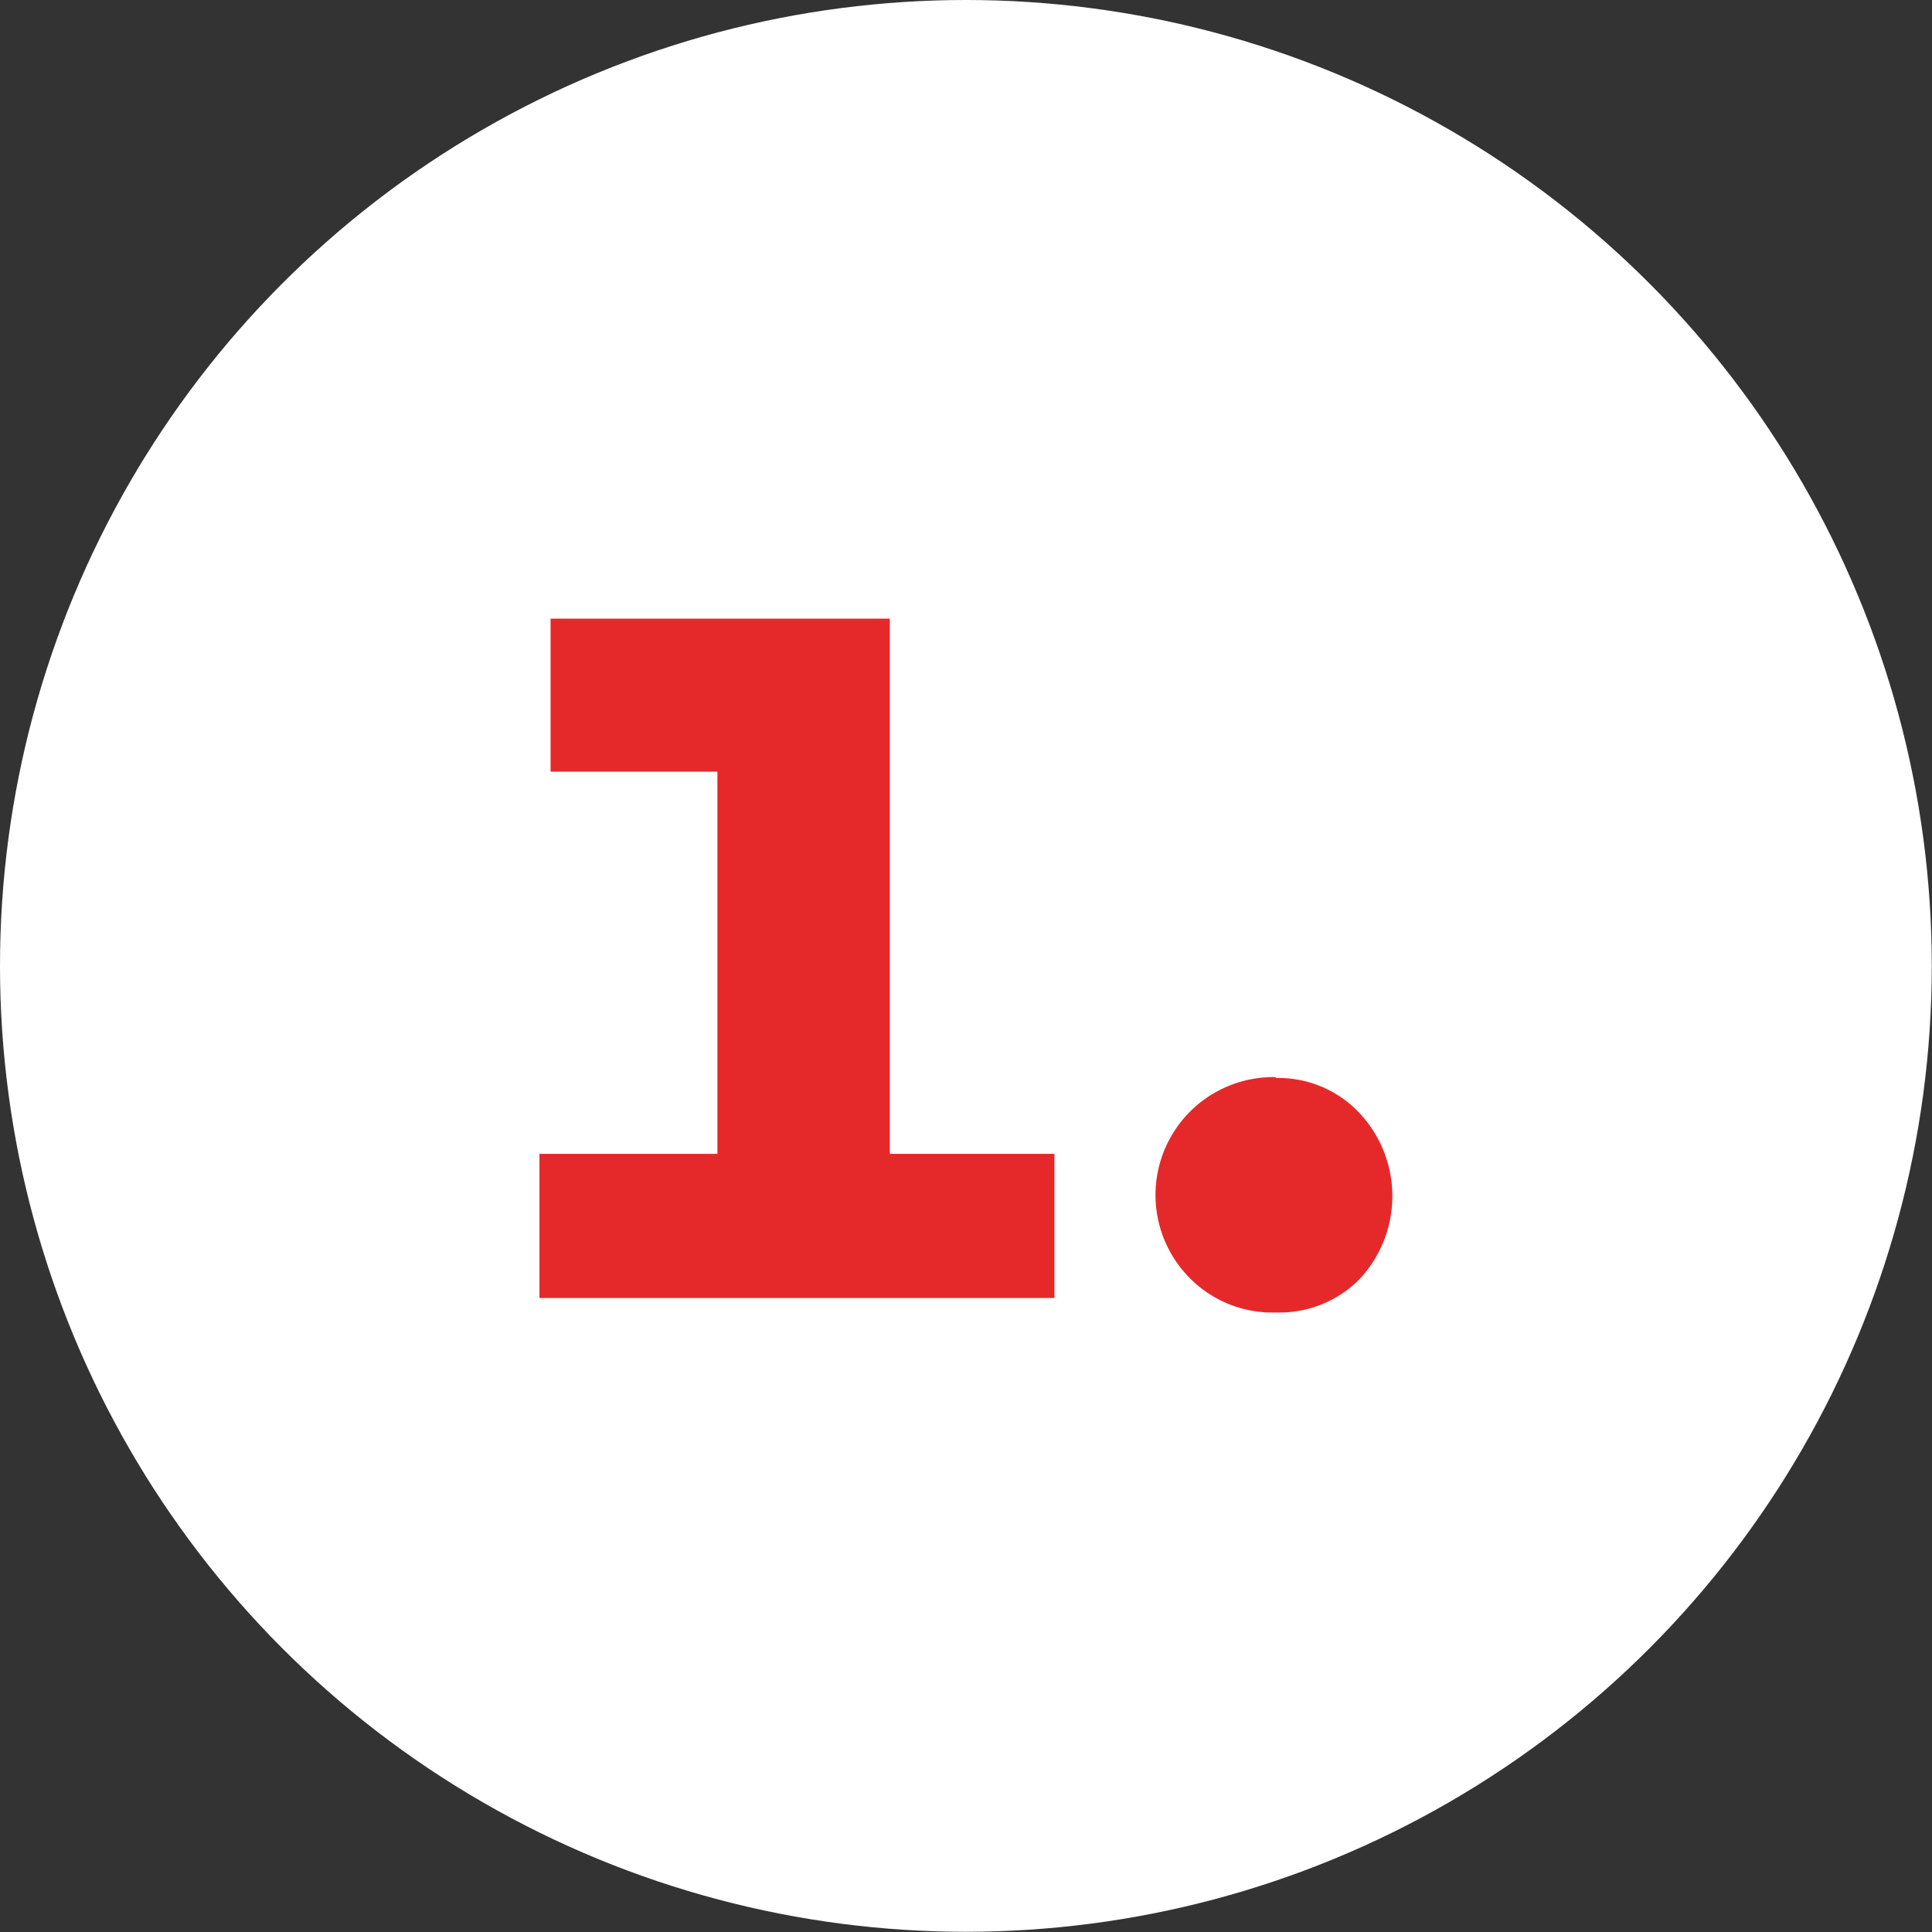 <?xml version="1.0" encoding="UTF-8"?> <svg xmlns="http://www.w3.org/2000/svg" viewBox="0 0 86.85 86.85"><rect x="0" y="0" width="86.85" height="86.85" fill="#333333" stroke="none"/><defs><style>.cls-1{fill:#fff;}.cls-2{fill:#e5292a;}</style></defs><g id="Слой_2" data-name="Слой 2"><g id="Слой_1-2" data-name="Слой 1"><circle class="cls-1" cx="43.42" cy="43.42" r="43.42"></circle><path class="cls-2" d="M40,51.87H47.4v6.48H24.25V51.87h8V34.69h-7.5V27.81H40Z"></path><path class="cls-2" d="M57.36,48.46A5,5,0,0,1,61.08,50a5.46,5.46,0,0,1,0,7.54A5.06,5.06,0,0,1,57.36,59a5.21,5.21,0,0,1-3.84-1.51,5.3,5.3,0,0,1,3.84-9.07Z"></path></g></g></svg> 
